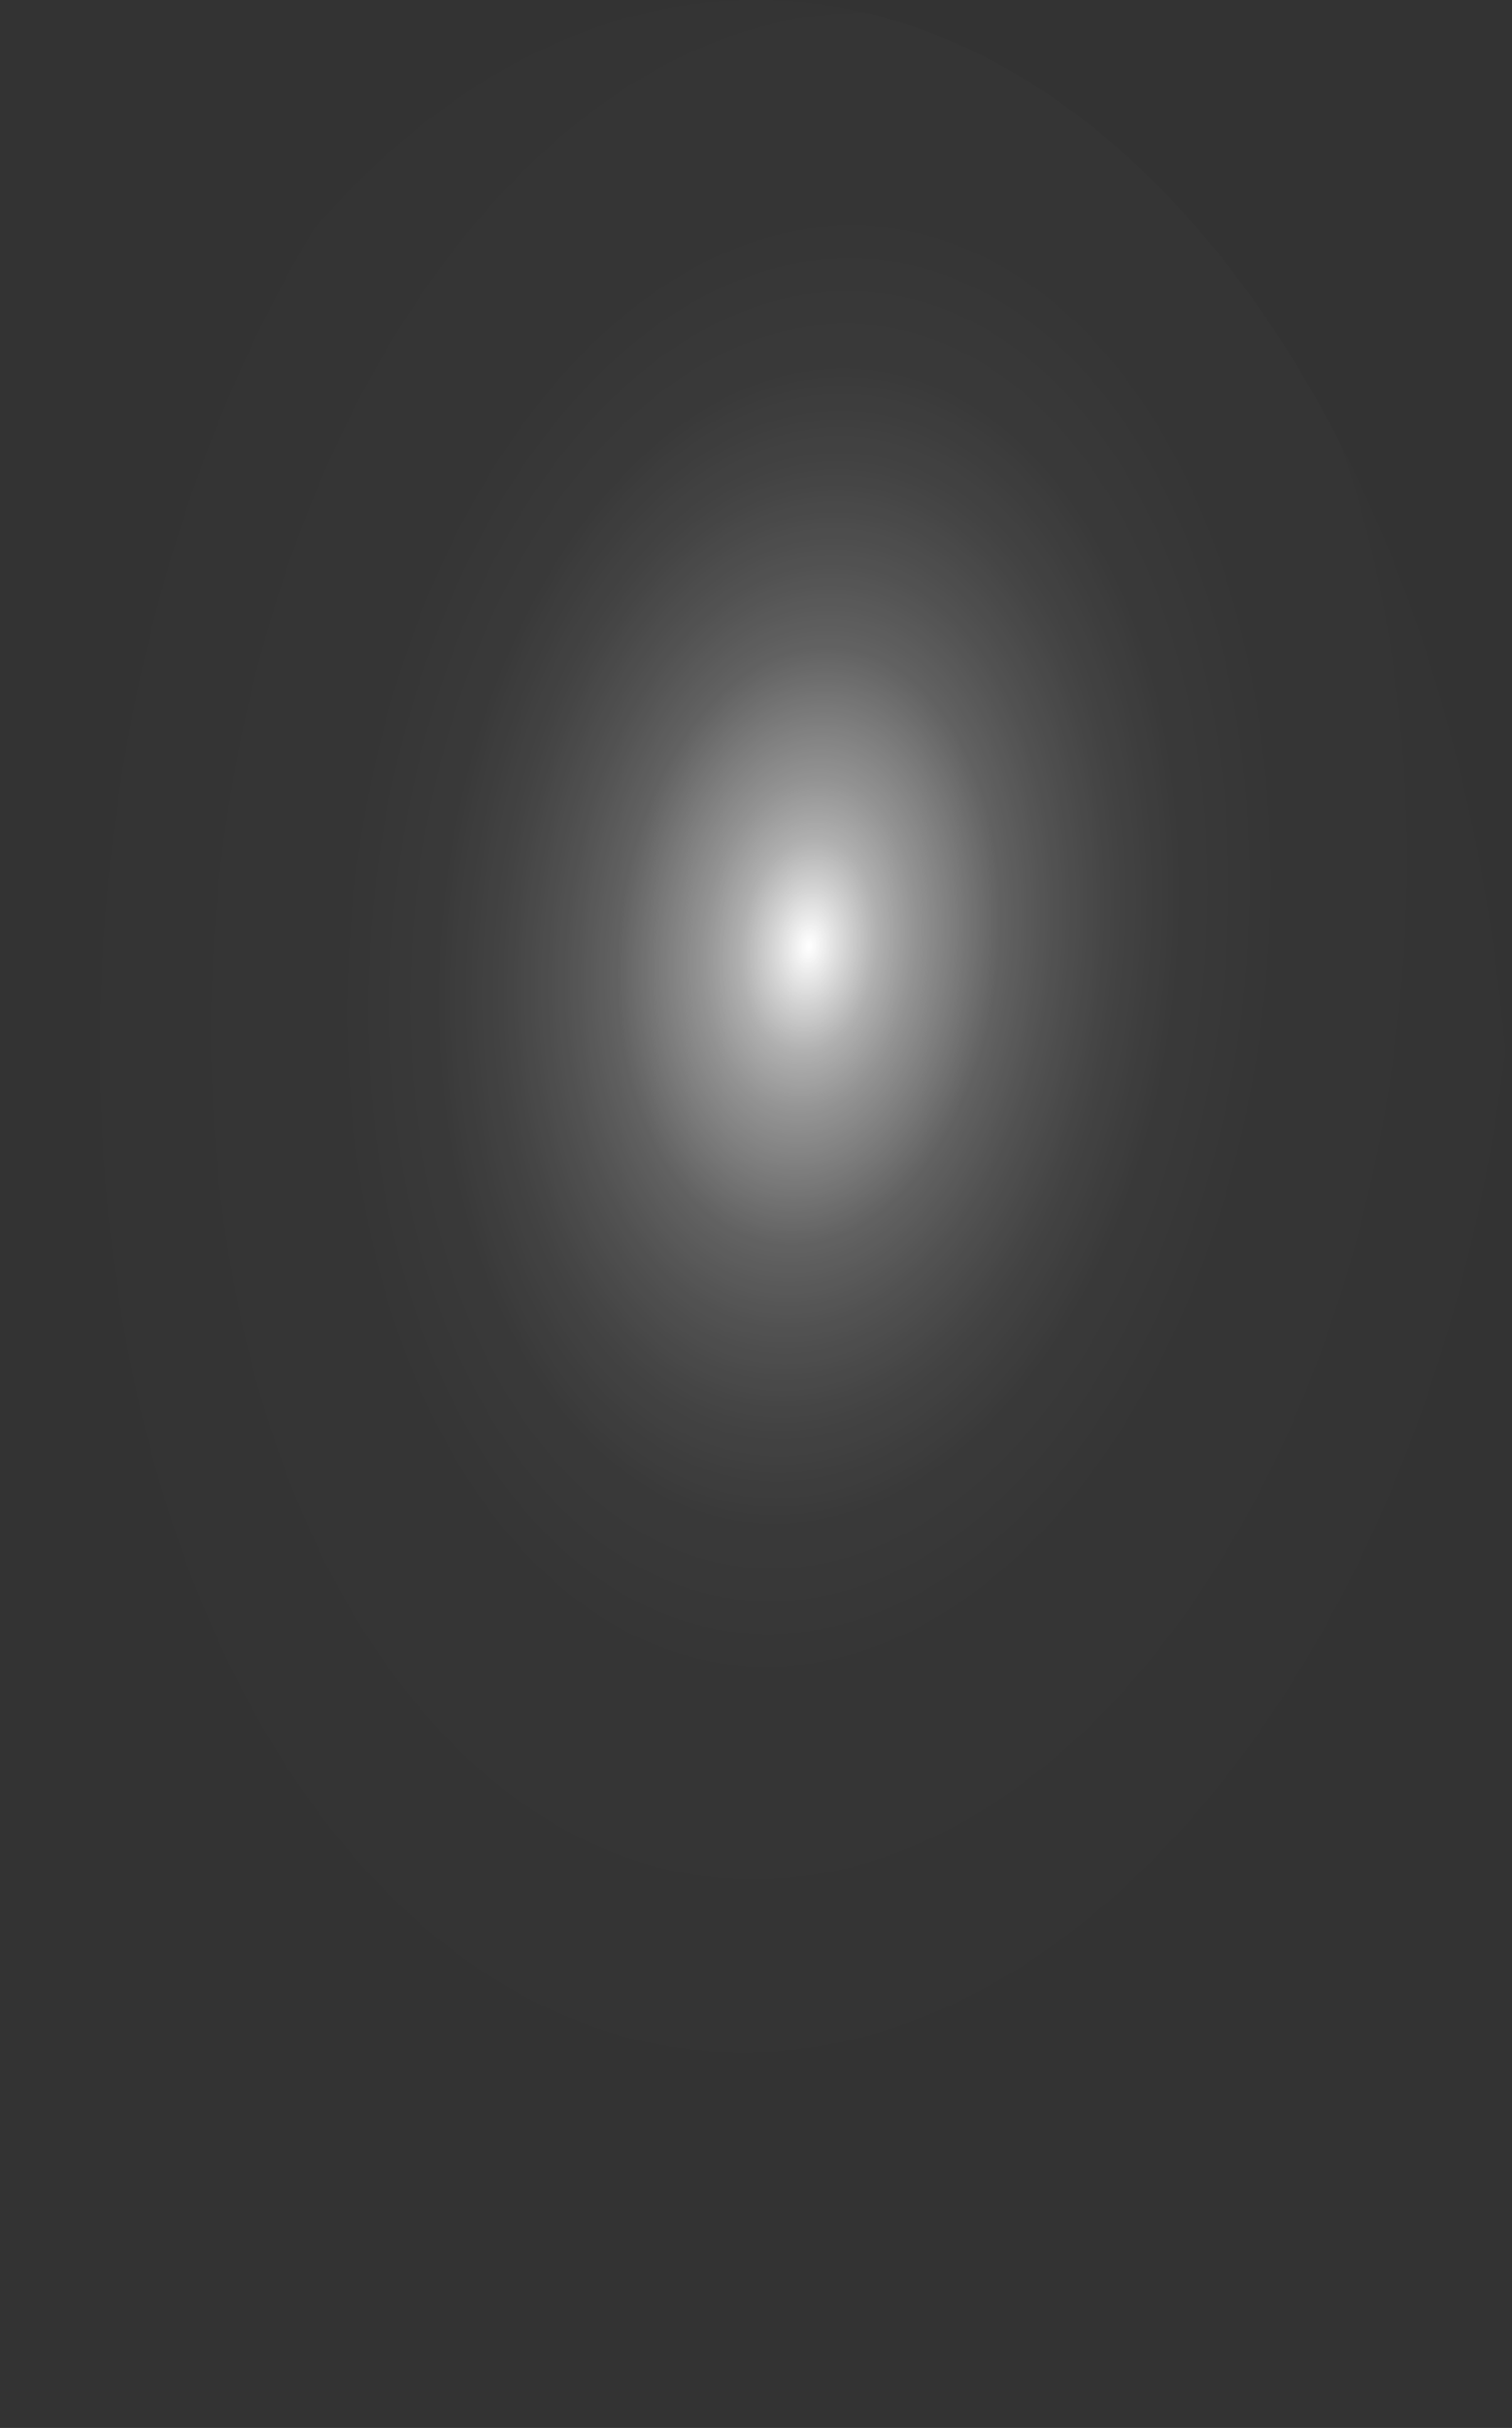 <?xml version="1.0" encoding="utf-8"?>
<svg xmlns="http://www.w3.org/2000/svg" fill="none" height="100%" overflow="visible" preserveAspectRatio="none" style="display: block;" viewBox="0 0 27.032 43.391" width="100%">
<rect x="0" y="0" width="27.032" height="43.391" fill="#333333" stroke="none"/>
<path d="M0.021 20.439C0.176 16.156 1.119 12.042 2.73 8.618C4.342 5.194 6.55 2.614 9.075 1.204C11.6 -0.205 14.328 -0.382 16.916 0.698C19.503 1.777 21.833 4.064 23.611 7.269C25.388 10.474 26.534 14.453 26.903 18.703C27.272 22.953 26.847 27.283 25.682 31.145C24.518 35.008 22.666 38.23 20.361 40.403C18.056 42.576 15.401 43.603 12.732 43.355C9.156 43.012 5.81 40.407 3.427 36.112C1.045 31.817 -0.18 26.181 0.021 20.439Z" fill="url(#paint0_radial_0_367)" id="Vector" style="mix-blend-mode:screen"/>
<defs>
<radialGradient cx="0" cy="0" gradientTransform="translate(14.469 16.847) rotate(-174.499) scale(13.579 21.673)" gradientUnits="userSpaceOnUse" id="paint0_radial_0_367" r="1">
<stop stop-color="white"/>
<stop offset="0.01" stop-color="white" stop-opacity="0.96"/>
<stop offset="0.05" stop-color="white" stop-opacity="0.78"/>
<stop offset="0.09" stop-color="white" stop-opacity="0.61"/>
<stop offset="0.14" stop-color="white" stop-opacity="0.47"/>
<stop offset="0.2" stop-color="white" stop-opacity="0.34"/>
<stop offset="0.25" stop-color="white" stop-opacity="0.23"/>
<stop offset="0.32" stop-color="white" stop-opacity="0.15"/>
<stop offset="0.4" stop-color="white" stop-opacity="0.08"/>
<stop offset="0.49" stop-color="white" stop-opacity="0.03"/>
<stop offset="0.63" stop-color="white" stop-opacity="0.01"/>
<stop offset="1" stop-color="white" stop-opacity="0"/>
</radialGradient>
</defs>
</svg>
